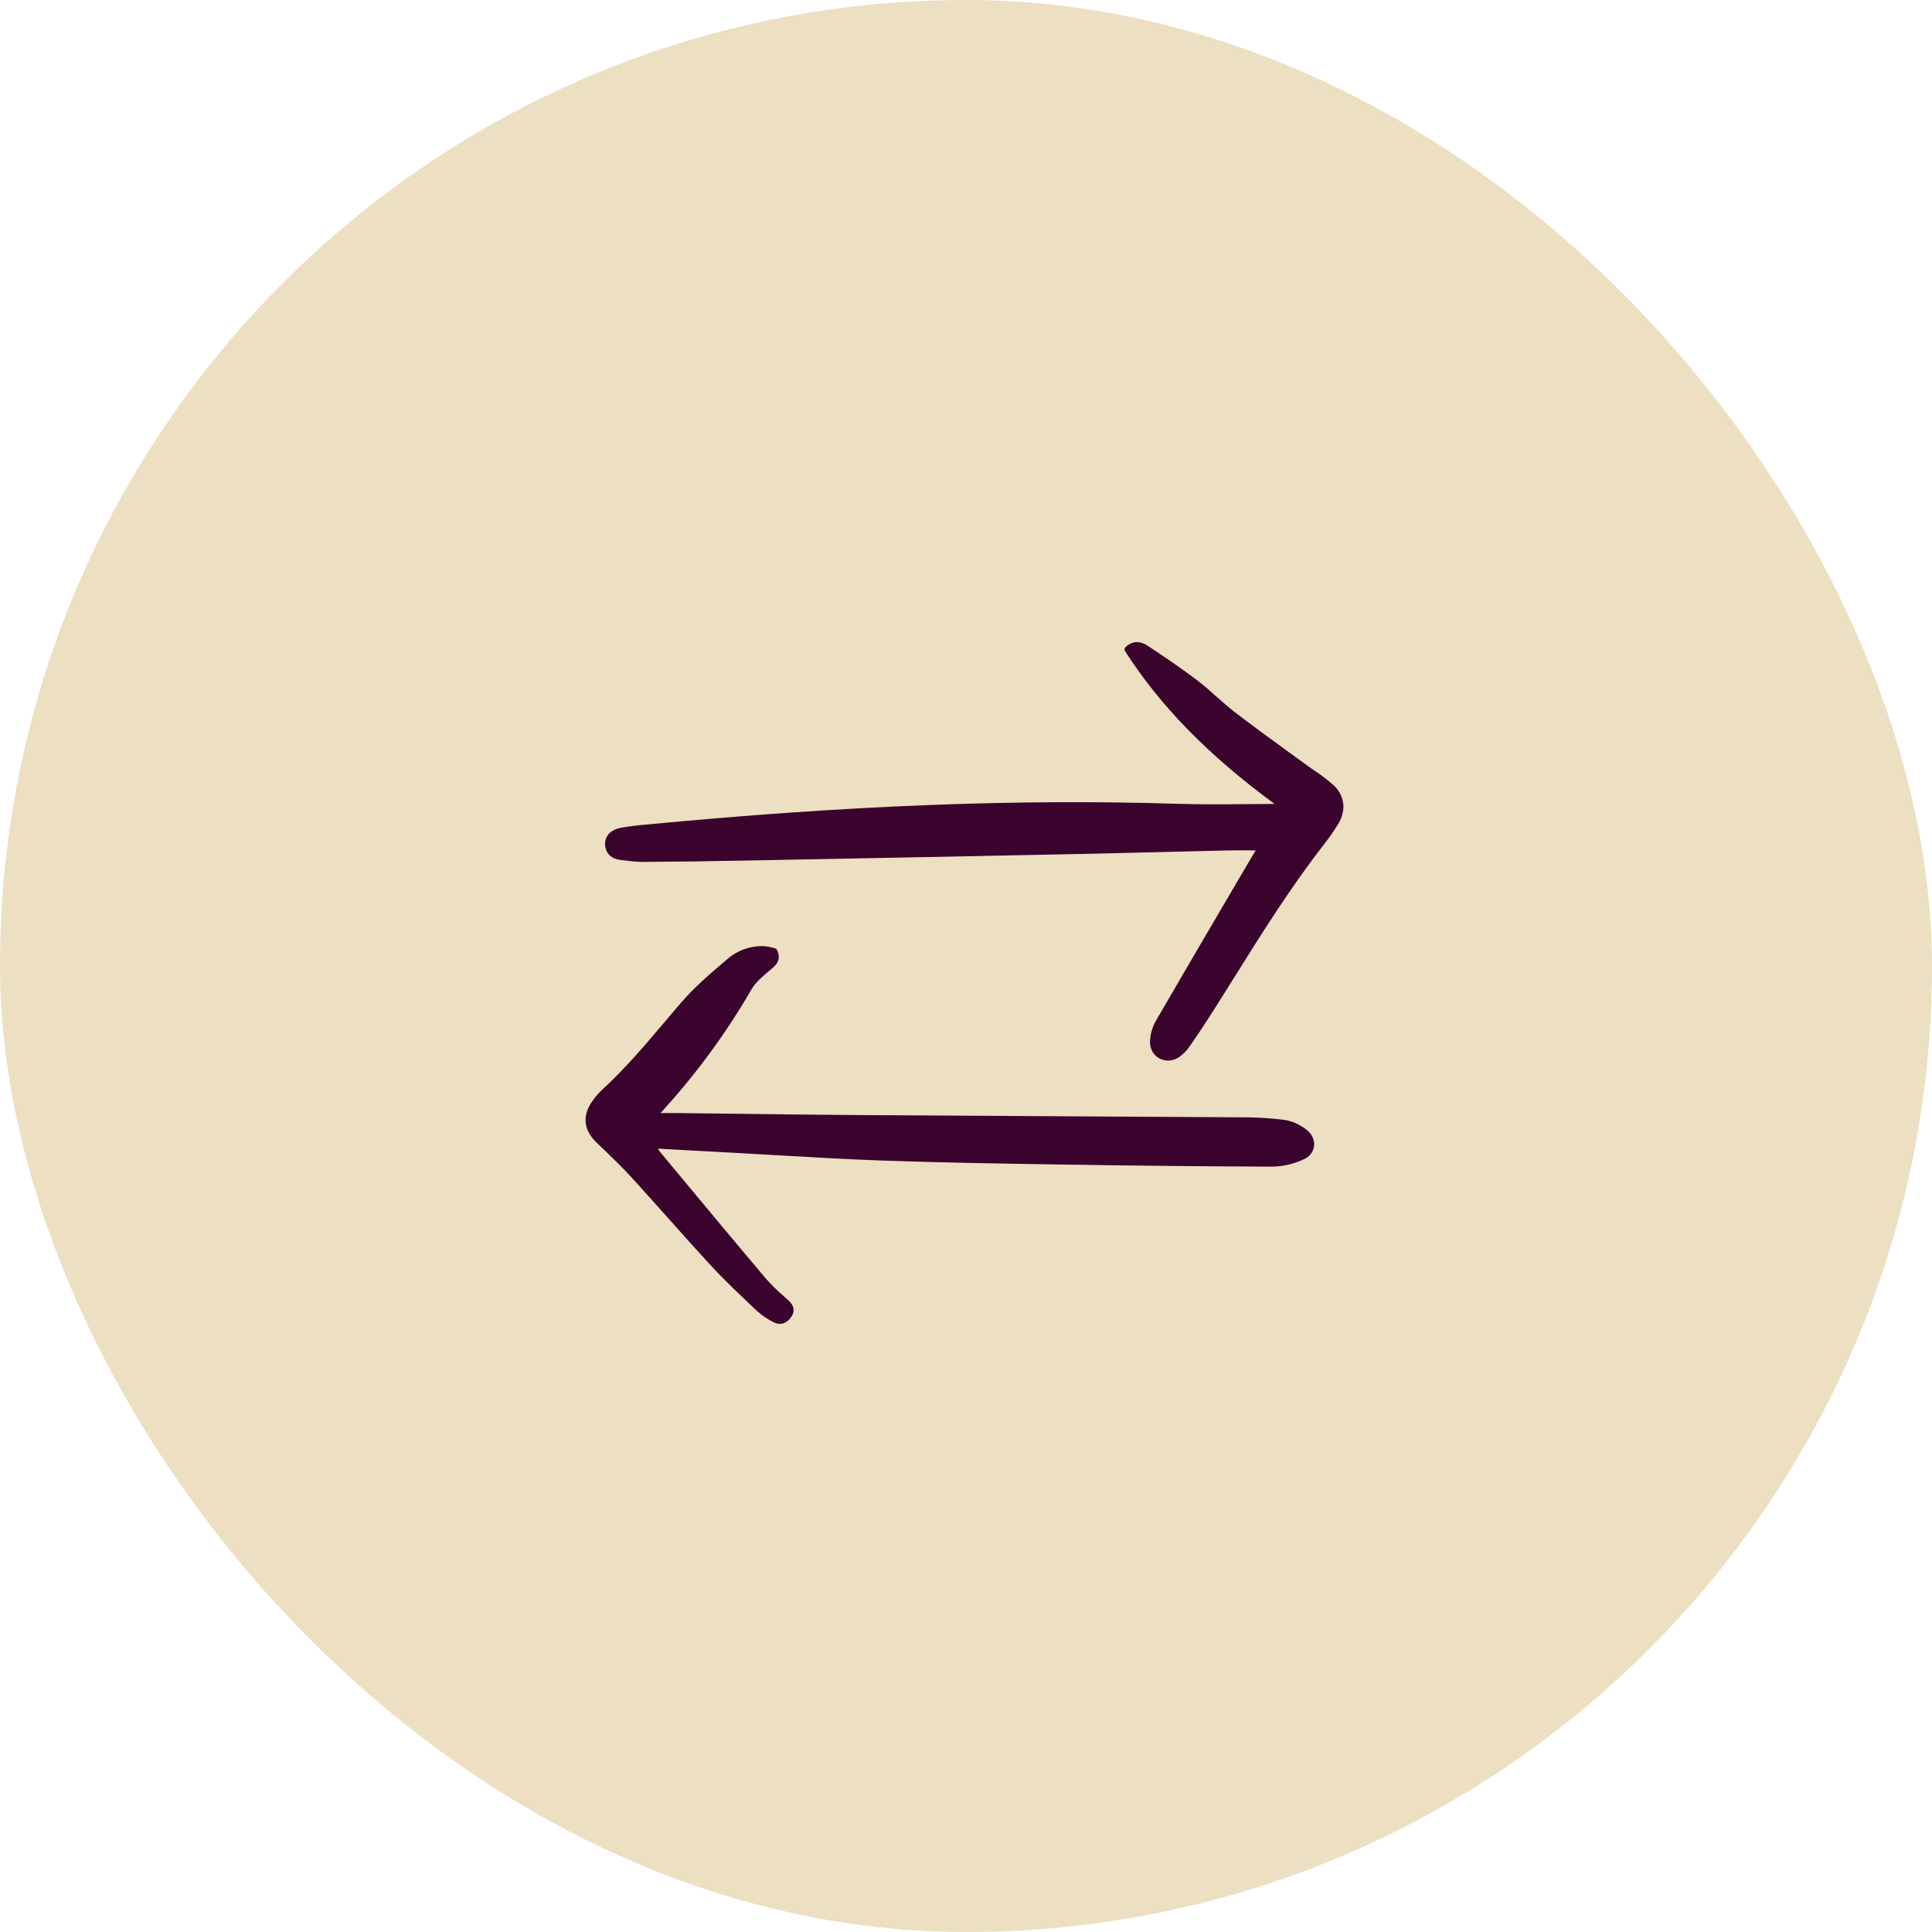<?xml version="1.0" encoding="UTF-8"?> <svg xmlns="http://www.w3.org/2000/svg" width="56" height="56" viewBox="0 0 56 56" fill="none"><rect width="56" height="56" rx="28" fill="#EDDFC2"></rect><g clip-path="url(#clip0_276_27298)"><path d="M32.623 18.758C32.608 18.772 32.598 18.792 32.595 18.813C32.593 18.834 32.598 18.855 32.609 18.873C33.64 20.477 35.02 21.887 36.945 23.303C36.676 23.303 36.406 23.306 36.137 23.308C35.474 23.314 34.788 23.319 34.116 23.298C29.449 23.153 24.537 23.346 18.656 23.907C18.426 23.926 18.196 23.957 17.969 24C17.687 24.056 17.515 24.258 17.539 24.501C17.564 24.745 17.722 24.896 17.982 24.925C18.034 24.93 18.086 24.937 18.138 24.943C18.3 24.967 18.464 24.98 18.628 24.983C19.591 24.977 20.574 24.964 21.551 24.945C25.258 24.875 28.557 24.809 31.636 24.746C32.383 24.73 33.129 24.712 33.875 24.692C34.437 24.678 34.998 24.664 35.559 24.651C35.771 24.646 35.986 24.647 36.212 24.648C36.272 24.648 36.333 24.649 36.395 24.649L36.393 24.653C36.344 24.735 36.3 24.809 36.256 24.883L35.663 25.894C34.952 27.105 34.216 28.358 33.501 29.594C33.396 29.779 33.339 29.986 33.334 30.198C33.331 30.296 33.355 30.393 33.403 30.478C33.451 30.564 33.522 30.634 33.608 30.682C33.7 30.728 33.803 30.748 33.906 30.739C34.009 30.73 34.107 30.693 34.19 30.631C34.309 30.544 34.412 30.437 34.493 30.314C34.688 30.036 34.886 29.738 35.1 29.402C35.331 29.04 35.559 28.676 35.787 28.312C36.59 27.028 37.422 25.7 38.371 24.483C38.513 24.301 38.645 24.111 38.767 23.916C38.875 23.756 38.935 23.569 38.941 23.377C38.937 23.253 38.907 23.132 38.852 23.02C38.797 22.909 38.719 22.811 38.623 22.733C38.457 22.588 38.282 22.455 38.097 22.334C38.014 22.277 37.929 22.219 37.848 22.159C37.654 22.017 37.461 21.876 37.267 21.736C36.782 21.383 36.28 21.018 35.797 20.647C35.614 20.507 35.438 20.35 35.267 20.198C35.092 20.041 34.911 19.879 34.719 19.733C34.24 19.367 33.734 19.028 33.298 18.738C33.192 18.668 32.911 18.482 32.623 18.758Z" fill="#3A032D"></path><path d="M22.301 28.136L22.36 28.087C22.48 27.985 22.663 27.831 22.523 27.535C22.517 27.523 22.508 27.512 22.497 27.503C22.486 27.494 22.473 27.488 22.459 27.485C22.435 27.48 22.409 27.474 22.382 27.466C22.309 27.445 22.233 27.431 22.156 27.425C21.763 27.409 21.379 27.543 21.082 27.801L21.068 27.812C20.613 28.198 20.143 28.597 19.749 29.054C19.589 29.24 19.43 29.427 19.271 29.615C18.706 30.283 18.122 30.974 17.465 31.576C17.336 31.694 17.223 31.829 17.129 31.977C16.876 32.377 16.931 32.769 17.286 33.112L17.434 33.254C17.729 33.538 18.034 33.83 18.313 34.136C18.665 34.521 19.018 34.917 19.36 35.301C19.763 35.753 20.18 36.221 20.599 36.675C21.009 37.118 21.455 37.539 21.886 37.947L21.933 37.991C22.084 38.13 22.256 38.246 22.443 38.334C22.628 38.424 22.821 38.355 22.947 38.153C23.095 37.916 22.911 37.747 22.842 37.683C22.794 37.639 22.745 37.595 22.696 37.551C22.52 37.4 22.355 37.236 22.201 37.063C21.268 35.959 20.329 34.829 19.421 33.737L19.107 33.359C19.092 33.339 19.08 33.317 19.071 33.294L19.687 33.328C20.216 33.357 20.73 33.385 21.245 33.413C21.676 33.436 22.107 33.461 22.538 33.486C23.532 33.544 24.56 33.603 25.573 33.639C27.217 33.697 28.86 33.725 30.684 33.753C33.105 33.791 35.077 33.81 36.89 33.815C37.205 33.808 37.514 33.735 37.798 33.599C37.875 33.566 37.941 33.515 37.992 33.45C38.044 33.384 38.077 33.307 38.089 33.224C38.092 33.205 38.093 33.185 38.093 33.165C38.091 33.089 38.072 33.013 38.038 32.945C38.004 32.876 37.955 32.816 37.895 32.767C37.71 32.611 37.487 32.505 37.248 32.463C36.822 32.408 36.392 32.382 35.963 32.386C34.15 32.374 32.337 32.363 30.524 32.354C28.687 32.344 26.85 32.334 25.013 32.322C23.815 32.314 22.598 32.299 21.421 32.284C20.824 32.276 20.227 32.269 19.63 32.263C19.485 32.261 19.34 32.261 19.18 32.262H19.144C20.154 31.166 21.039 29.963 21.784 28.674C21.903 28.469 22.105 28.3 22.301 28.136Z" fill="#3A032D"></path></g><defs><clipPath id="clip0_276_27298"><rect width="22.05" height="19.859" fill="white" transform="translate(16.949 18.558)"></rect></clipPath></defs></svg> 